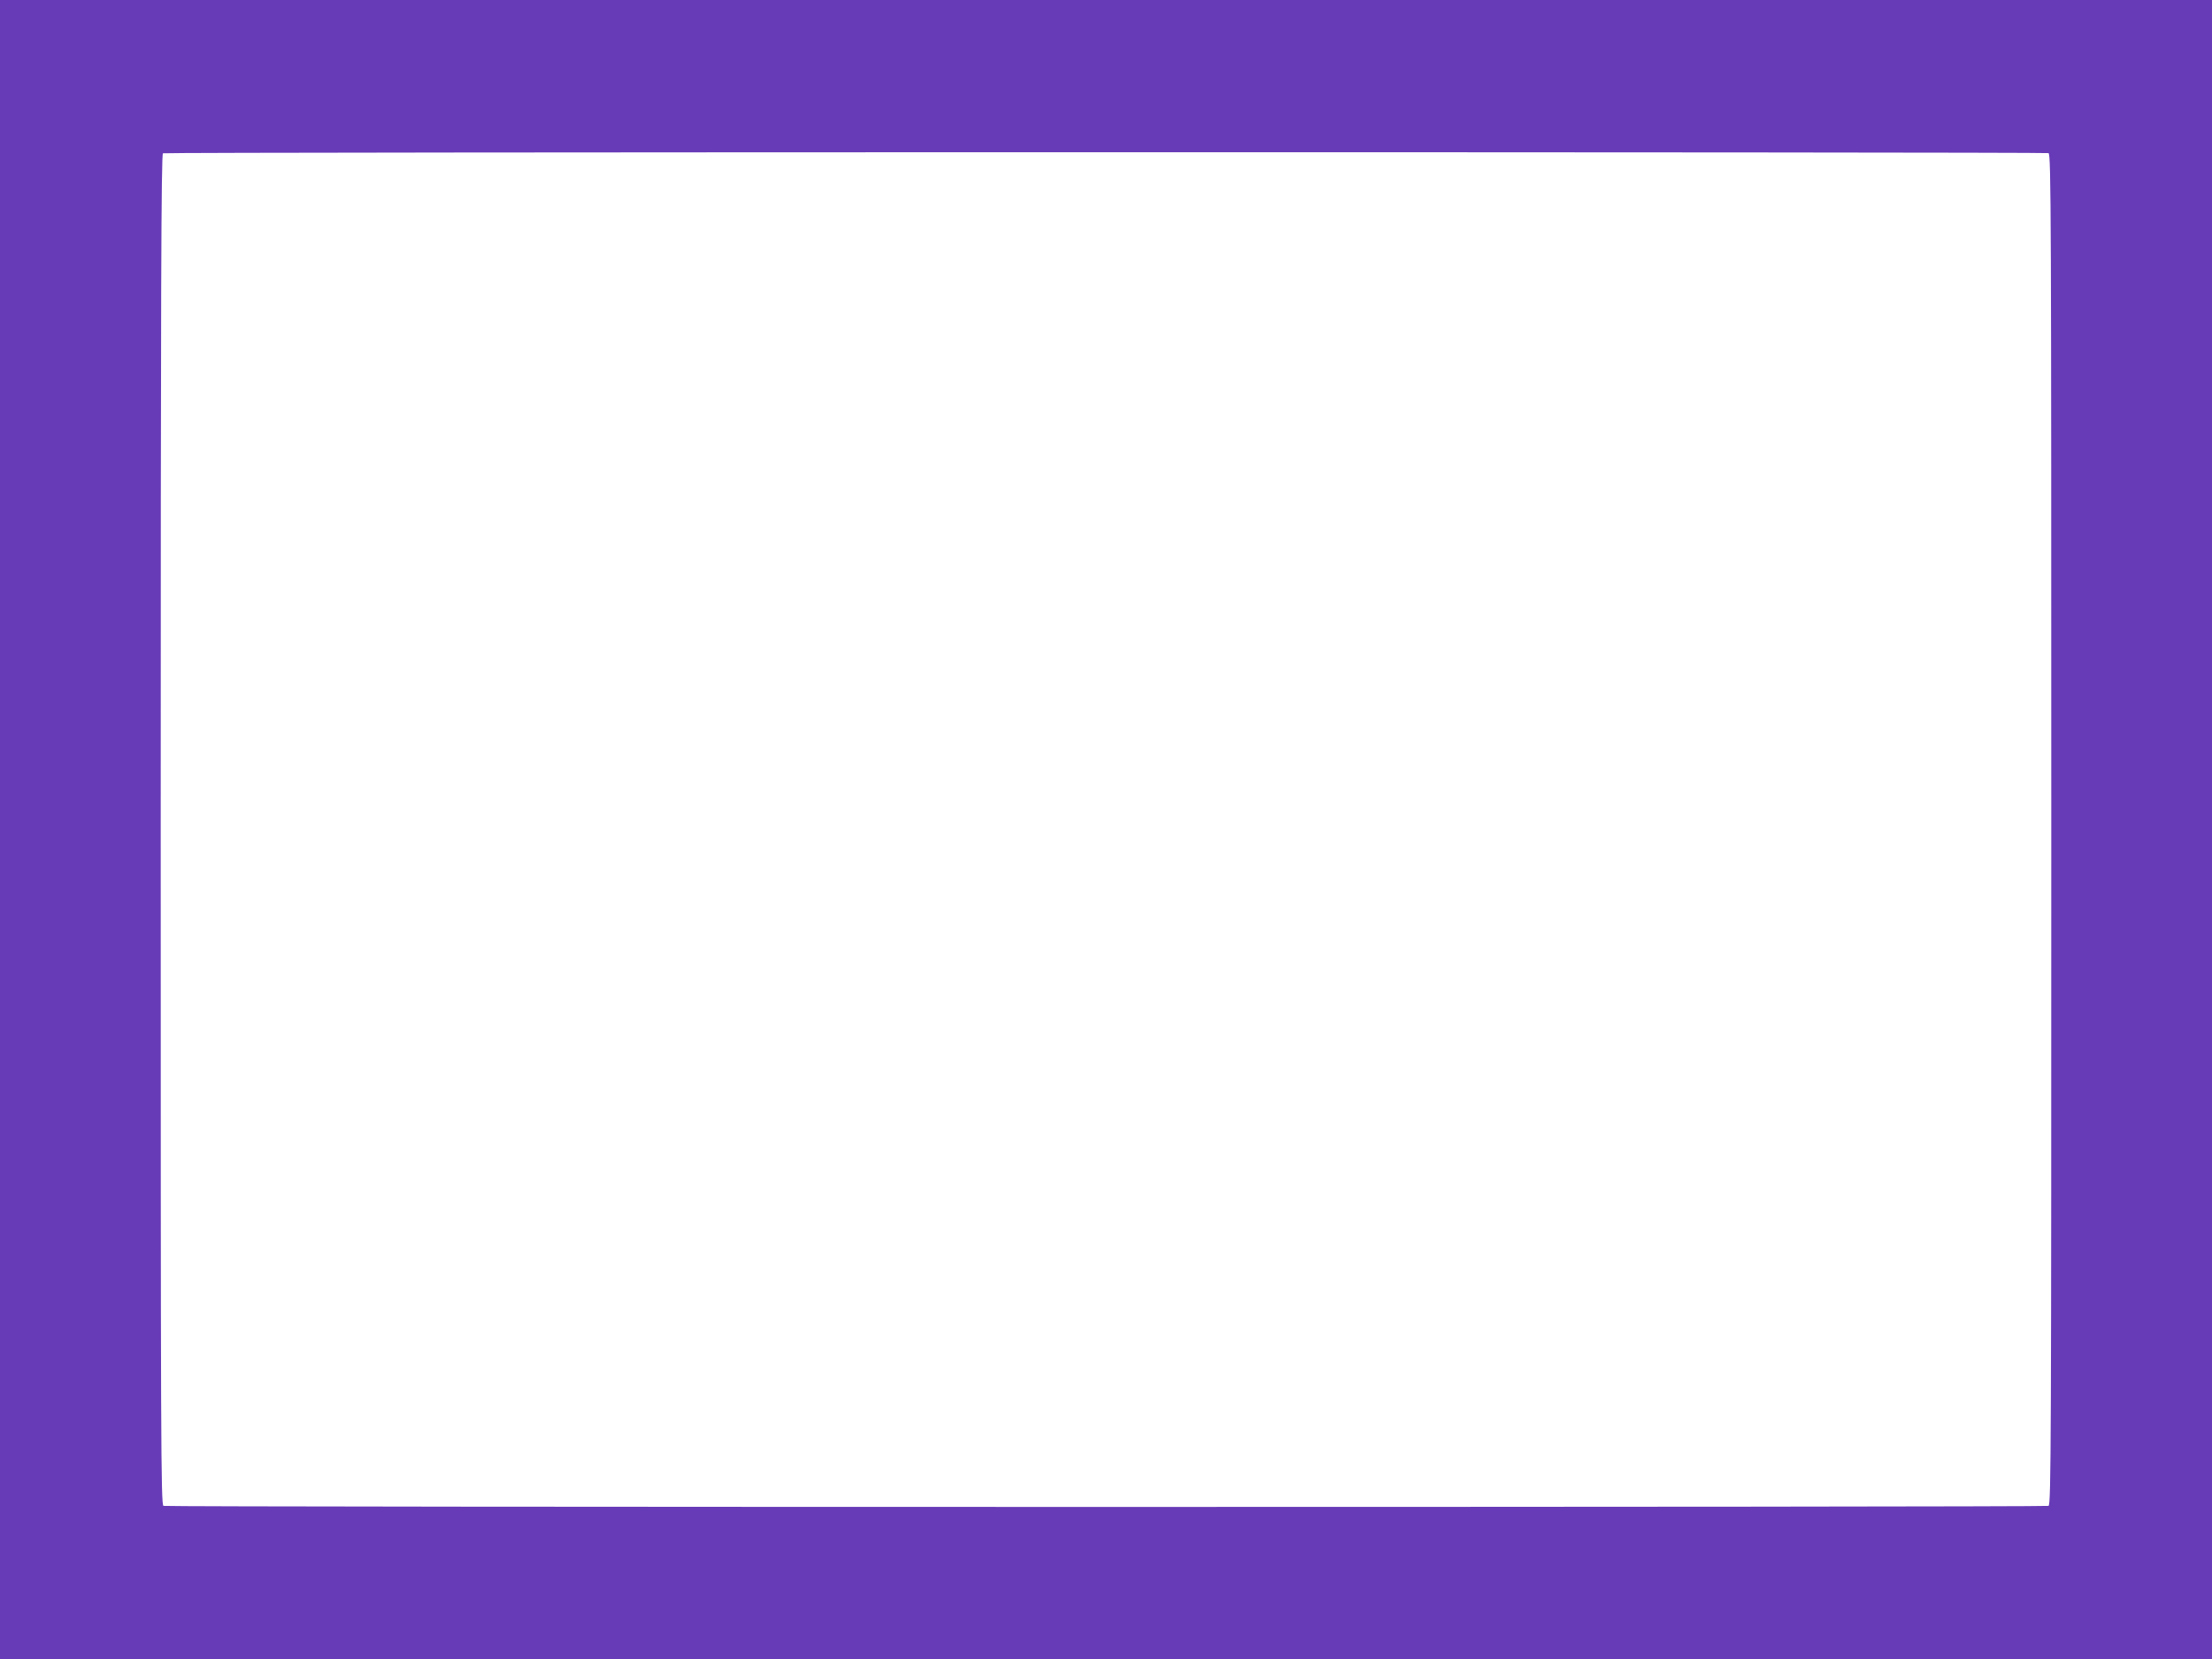 <?xml version="1.0" standalone="no"?>
<!DOCTYPE svg PUBLIC "-//W3C//DTD SVG 20010904//EN"
 "http://www.w3.org/TR/2001/REC-SVG-20010904/DTD/svg10.dtd">
<svg version="1.0" xmlns="http://www.w3.org/2000/svg"
 width="1280pt" height="960pt" viewBox="0 0 1280 960"
 preserveAspectRatio="xMidYMid meet">
<g transform="translate(0,960) scale(0.1,-0.1)"
fill="#673ab7" stroke="none">
<path d="M0 4800 l0 -4800 6400 0 6400 0 0 4800 0 4800 -6400 0 -6400 0 0
-4800z m11854 3914 c15 -6 16 -360 16 -3914 0 -3554 -1 -3908 -16 -3914 -21
-8 -10887 -8 -10908 0 -15 6 -16 360 -16 3914 0 3117 3 3909 13 3913 18 8
10892 8 10911 1z"/>
</g>
</svg>
